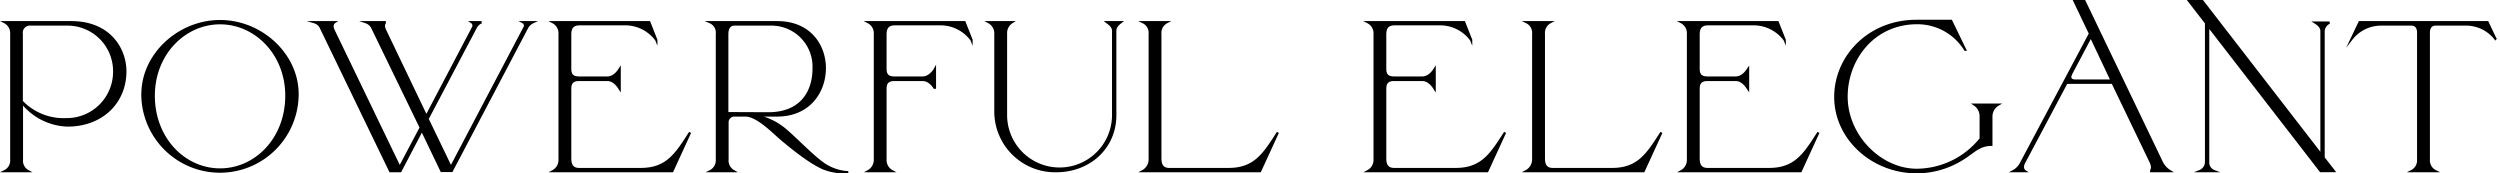 <svg xmlns="http://www.w3.org/2000/svg" viewBox="0 0 562.92 39.04"><defs><style>.cls-1{stroke:#000;stroke-miterlimit:10;stroke-width:0.5px;}</style></defs><g id="レイヤー_2" data-name="レイヤー 2"><g id="レイヤー_1-2" data-name="レイヤー 1"><path class="cls-1" d="M6.32,38.54H1.06a2.66,2.66,0,0,0,1.48-2.63V7.67A2.79,2.79,0,0,0,1.06,5h15c8.66,0,12.16,6.08,12.16,11.05,0,7.09-5.36,12.21-13,12.21A13.65,13.65,0,0,1,4.94,23.08V35.91A2.65,2.65,0,0,0,6.32,38.54ZM25.71,16.09A10.51,10.51,0,0,0,15,5.52H6.9a1.85,1.85,0,0,0-2,2.15V22.84a13.06,13.06,0,0,0,10.05,4A10.68,10.68,0,0,0,25.71,16.09Z"/><path class="cls-1" d="M32.08,21.17c0-8.86,8.14-16.42,17.47-16.42S67,12.31,67,21.17a17.47,17.47,0,0,1-34.94,0Zm32.4.38c0-9.43-6.94-16.32-14.93-16.32S34.62,12.12,34.62,21.55c0,9.72,6.94,16.61,14.93,16.61S64.48,31.27,64.48,21.55Z"/><path class="cls-1" d="M70.8,5h4.5s-.81.52-.19,1.82L90,37.68l4.74-8.95L83.87,6.33A2.55,2.55,0,0,0,82.39,5h4.5c-.2,0-.77.57-.2,1.77L96,26.19,106.46,6.28A.91.91,0,0,0,106.22,5h2.21a2.63,2.63,0,0,0-1.3,1.19L96.27,26.77l5.26,10.91,16.52-31.4A.87.87,0,0,0,117.76,5H120a2.83,2.83,0,0,0-1.29,1.19l-17,32.31h-2.3L95,29.31l-4.84,9.23h-2.3L72.29,6.33A2.34,2.34,0,0,0,70.8,5Z"/><path class="cls-1" d="M126,35.91V7.67A2.79,2.79,0,0,0,124.51,5H146.2l1.58,4a8.68,8.68,0,0,0-6.71-3.54H130.49c-2,0-2.1,1.43-2.1,2.44v7.56c0,1.2.38,2,2,2h6.37c1.67,0,2.68-1.77,2.77-1.91V20c-.09-.14-1.1-2-2.77-2h-6.37c-1.58,0-2,.81-2,2V35.53c0,.81,0,2.53,2,2.53h13.88c5.94,0,8-3.39,11.11-8.23l-4,8.71H124.51A2.86,2.86,0,0,0,126,35.91Z"/><path class="cls-1" d="M175,26h-5.07a14.48,14.48,0,0,1,5.89,2.44c2,1.34,6.55,6.23,9.38,8.28A10.74,10.74,0,0,0,191,38.78a13.11,13.11,0,0,1-5.6-.86c-1.82-.81-4.35-2.34-9.19-6.37-2-1.67-5.65-5.55-8.37-5.55h-2.4a1.54,1.54,0,0,0-1.63,1.49v8.37a2.74,2.74,0,0,0,1.39,2.68h-5.26a2.72,2.72,0,0,0,1.48-2.63V7.67A2.56,2.56,0,0,0,159.89,5H175c7.47,0,10.72,5.36,10.72,10.34C185.73,20.55,182.29,26,175,26Zm-2-.48c7.18,0,10.2-4.59,10.2-10.14a9.5,9.5,0,0,0-9.72-9.86l-8.09,0c-1.2,0-1.63,1-1.63,2.16v17.8Z"/><path class="cls-1" d="M195.5,38.54A2.92,2.92,0,0,0,197,35.91V7.67A2.78,2.78,0,0,0,195.5,5h21.68l1.58,4a8.66,8.66,0,0,0-6.7-3.54H201.48c-2,0-2.1,1.43-2.1,2.44v7.56c0,1.2.38,2,2,2h6.37c1.67,0,2.72-1.82,2.77-1.91V20c0-.14-1.1-2-2.77-2h-6.37c-1.58,0-2,.81-2,2V35.91a2.81,2.81,0,0,0,1.48,2.63Z"/><path class="cls-1" d="M249.25,5h3.12c-.24.19-1.25.91-1.25,1.86V26c0,7.09-5.65,12.54-13.31,12.54a13.44,13.44,0,0,1-13.68-13.4V7.67A2.85,2.85,0,0,0,222.64,5h5.22a2.89,2.89,0,0,0-1.34,2.63V25.76a12.06,12.06,0,0,0,24.12.29V6.9C250.64,5.9,249.54,5.23,249.25,5Z"/><path class="cls-1" d="M257.3,38.54a3,3,0,0,0,1.58-2.77V7.67A2.65,2.65,0,0,0,257.39,5h5.32a2.71,2.71,0,0,0-1.44,2.63V35.53c0,.81,0,2.53,2,2.53h13.36c5.93,0,8-3.39,11.1-8.23l-4,8.71Z"/><path class="cls-1" d="M309.52,35.91V7.67A2.79,2.79,0,0,0,308,5h21.68l1.58,4a8.68,8.68,0,0,0-6.7-3.54H314c-2,0-2.1,1.43-2.1,2.44v7.56c0,1.2.38,2,2,2h6.36c1.68,0,2.69-1.77,2.78-1.91V20c-.09-.14-1.1-2-2.78-2h-6.36c-1.58,0-2,.81-2,2V35.53c0,.81,0,2.53,2,2.53h13.88c5.94,0,8-3.39,11.11-8.23l-4,8.71H308A2.86,2.86,0,0,0,309.52,35.91Z"/><path class="cls-1" d="M343.65,38.54a3,3,0,0,0,1.58-2.77V7.67A2.66,2.66,0,0,0,343.75,5h5.31a2.71,2.71,0,0,0-1.43,2.63V35.53c0,.81,0,2.53,2,2.53h13.35c5.94,0,8-3.39,11.11-8.23l-4,8.71Z"/><path class="cls-1" d="M380.08,35.91V7.67A2.79,2.79,0,0,0,378.6,5h21.68l1.58,4a8.68,8.68,0,0,0-6.7-3.54H384.58c-2,0-2.11,1.43-2.11,2.44v7.56c0,1.2.39,2,2,2h6.36c1.68,0,2.68-1.77,2.78-1.91V20c-.1-.14-1.1-2-2.78-2h-6.36c-1.58,0-2,.81-2,2V35.53c0,.81,0,2.53,2,2.53h13.88c5.93,0,8-3.39,11.1-8.23l-4,8.71H378.6A2.86,2.86,0,0,0,380.08,35.91Z"/><path class="cls-1" d="M413.25,21.84c0-9.19,7.66-17.14,18.24-17.14h7.85l3.16,6.51a12.63,12.63,0,0,0-10.82-6c-9.81,0-15.89,8.09-15.89,16.56,0,8.81,7.61,16.47,15.8,16.47a18.59,18.59,0,0,0,14.4-7v-5a3.13,3.13,0,0,0-1.38-2.68h5.31a3.09,3.09,0,0,0-1.53,2.68v6.37c-2.83,0-4.07,1.72-6.61,3.25a19.4,19.4,0,0,1-10.29,2.92C421.49,38.73,413.25,31.12,413.25,21.84Z"/><path class="cls-1" d="M453.32,38.54A4.12,4.12,0,0,0,455,36.87L470.6,7.57,467.1.25h2.25l17.33,36.09a4.94,4.94,0,0,0,1.92,2.2h-4.46c.25,0,.77-.71.1-2.1l-8.57-17.81h-9.95a.53.53,0,0,0-.58.34l-9.38,17.66c-.48.91-.24,1.63.19,1.91Zm22.16-20.39-4.69-9.91-4.36,8.24c-.57,1.1-.28,1.67,1,1.67Z"/><path class="cls-1" d="M498.56,38.54H495.3a2.24,2.24,0,0,0,1.43-2.15V5.18L492.91.25h3l26.81,34.66v-28c0-.77-.77-1.44-1.39-1.82h3.21a2.29,2.29,0,0,0-1.34,1.86V35.53l2.34,3h-3L497.21,5.8V36.39A2.09,2.09,0,0,0,498.56,38.54Z"/><path class="cls-1" d="M555.42,5.52h-7c-1.1,0-1.53.86-1.53,1.81V35.91a2.7,2.7,0,0,0,1.49,2.63H543a2.7,2.7,0,0,0,1.49-2.63V7.33c0-1-.43-1.81-1.53-1.81h-7a8.4,8.4,0,0,0-6.46,3.25L531.3,5h28.81l1.77,3.73A8.38,8.38,0,0,0,555.42,5.52Z"/></g></g></svg>